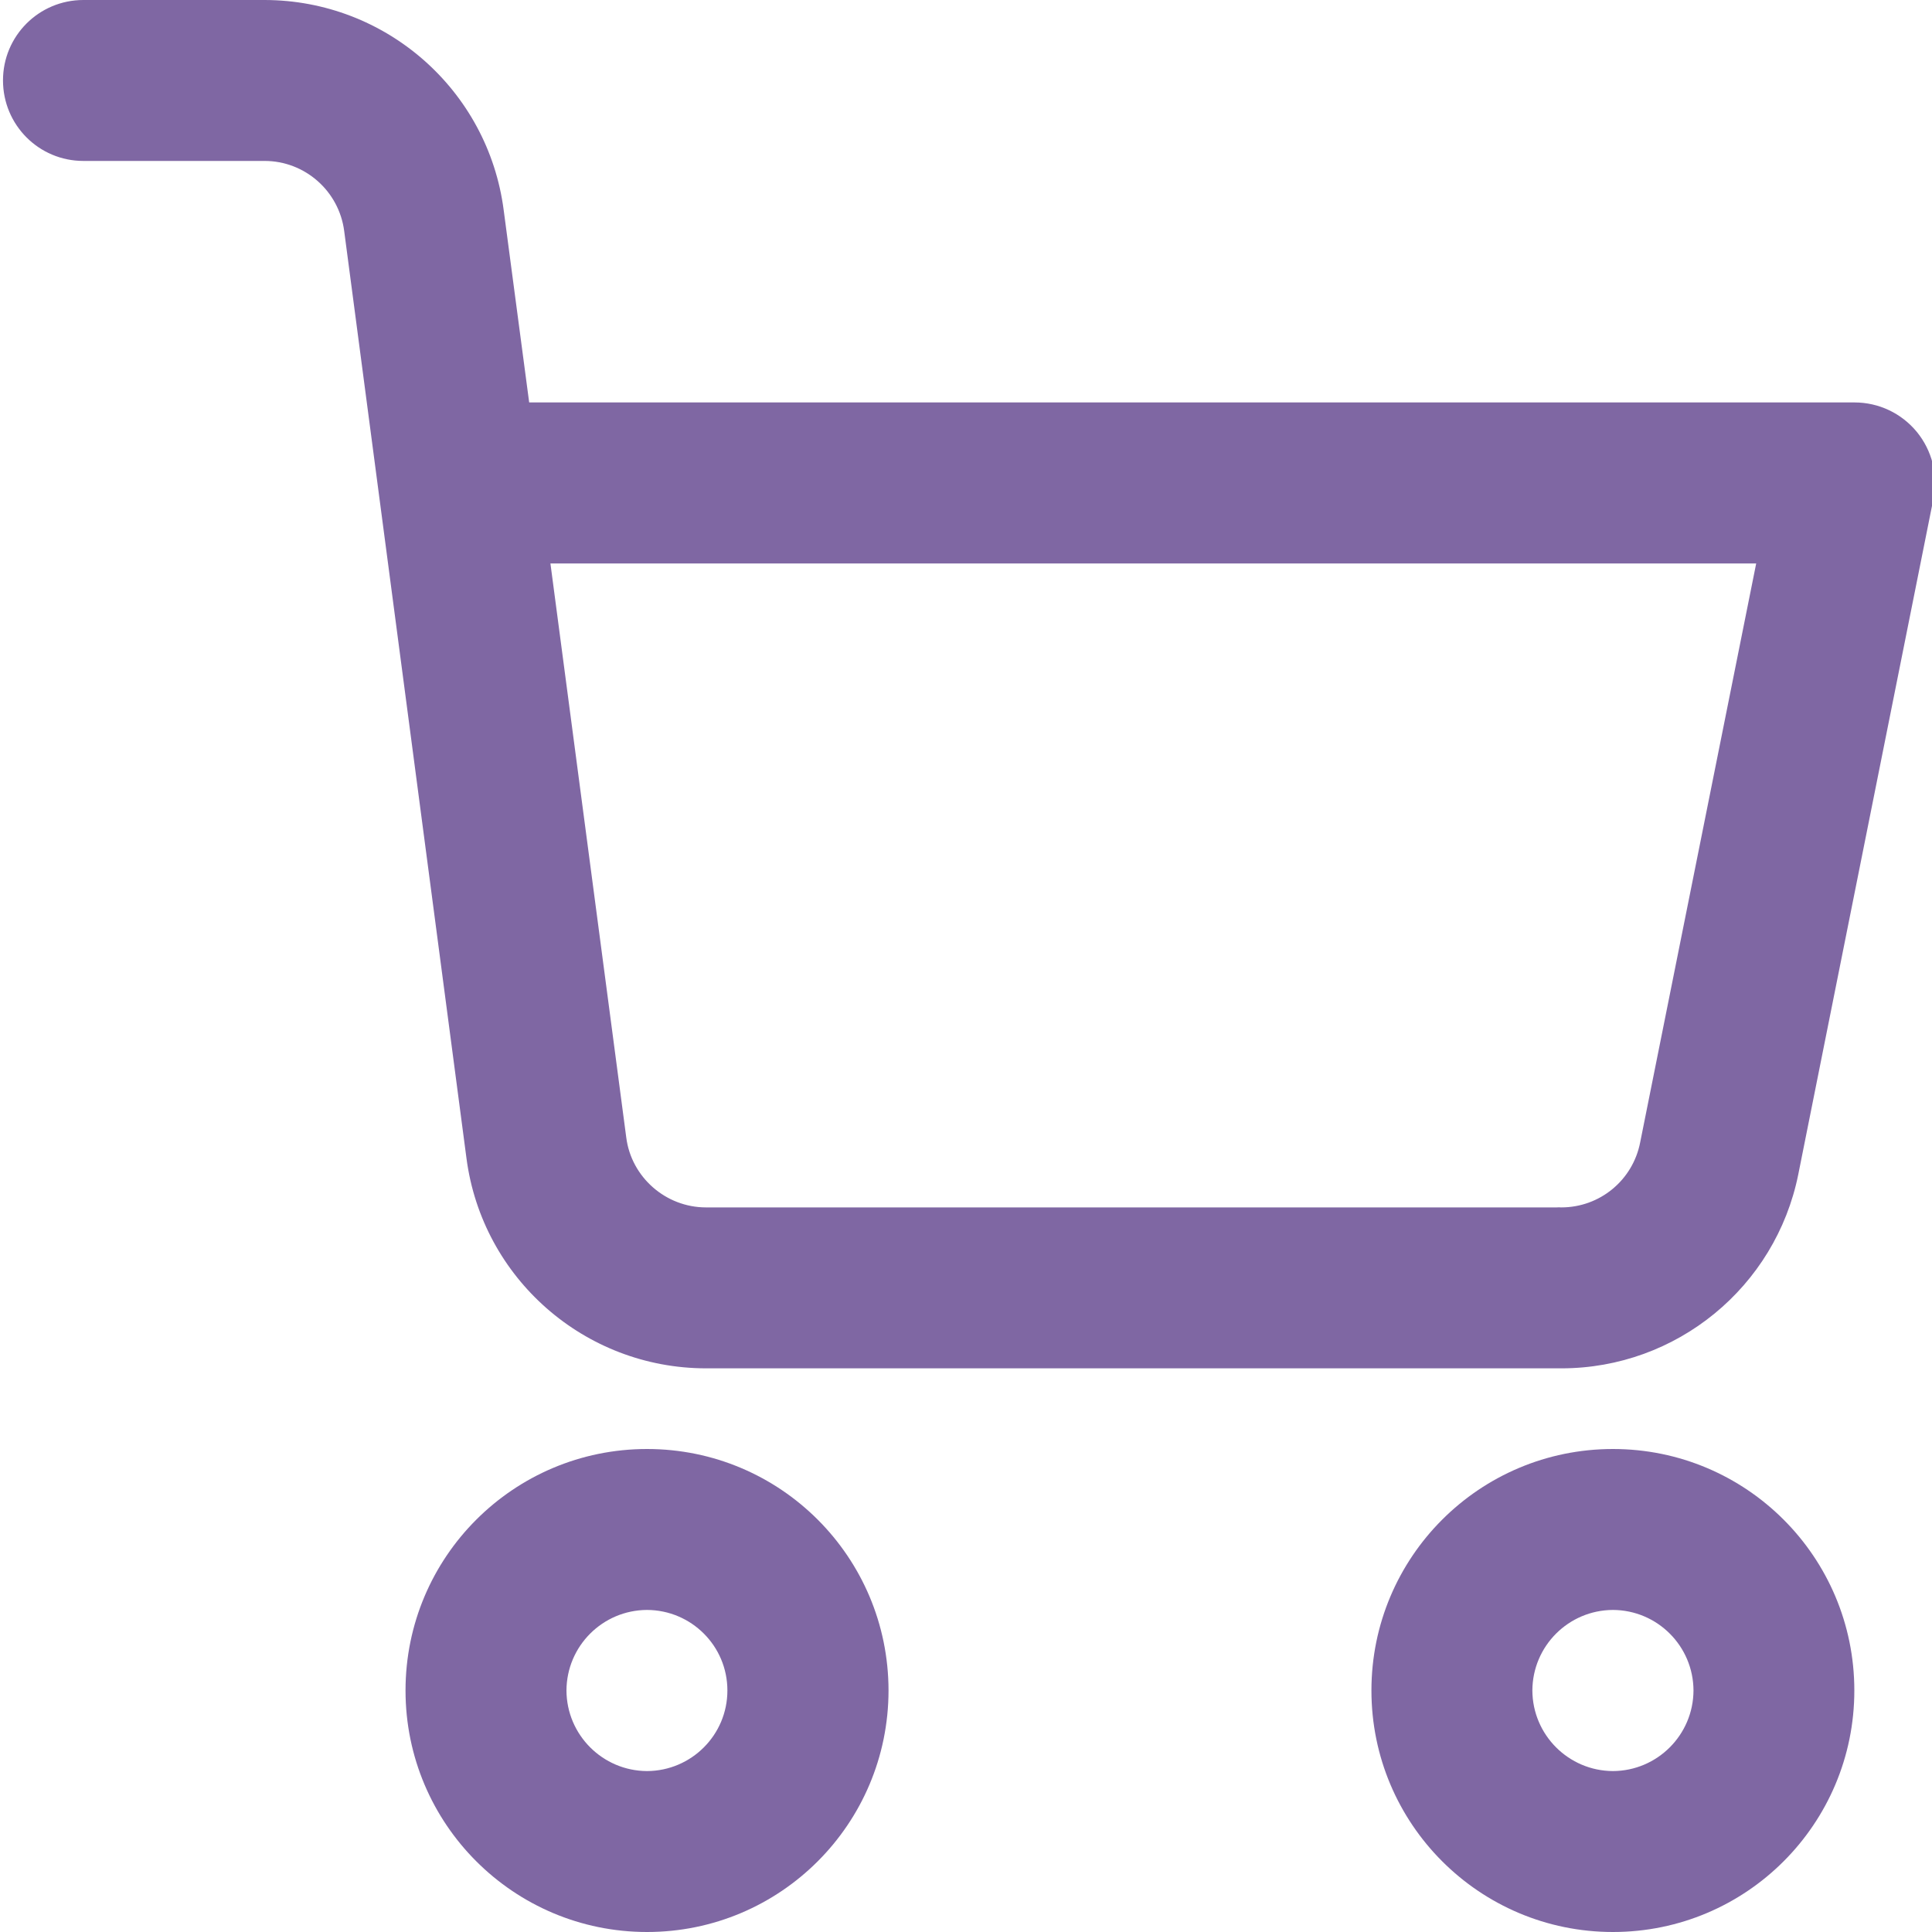 <?xml version="1.0" encoding="utf-8"?>
<!-- Generator: Adobe Illustrator 13.0.0, SVG Export Plug-In . SVG Version: 6.00 Build 14948)  -->
<!DOCTYPE svg PUBLIC "-//W3C//DTD SVG 1.1//EN" "http://www.w3.org/Graphics/SVG/1.1/DTD/svg11.dtd">
<svg version="1.1" id="Layer_1" xmlns="http://www.w3.org/2000/svg" xmlns:xlink="http://www.w3.org/1999/xlink" x="0px" y="0px"
	 width="20px" height="20px" viewBox="0 0 20 20" enable-background="new 0 0 20 20" xml:space="preserve">
<path fill="#7F67A3" d="M4.198,17.5c0-1.382,1.119-2.5,2.5-2.5l0,0v0.834v0.832c-0.46,0.002-0.832,0.374-0.834,0.834l0,0
	c0.002,0.459,0.374,0.832,0.834,0.834l0,0c0.46-0.002,0.832-0.375,0.832-0.834l0,0c0-0.46-0.372-0.832-0.832-0.834l0,0v-0.832V15
	c1.381,0,2.499,1.118,2.5,2.5l0,0c-0.001,1.381-1.119,2.5-2.5,2.5l0,0C5.317,20,4.198,18.881,4.198,17.5L4.198,17.5z"/>
<path fill="#7F67A3" d="M14.197,17.5c0-1.382,1.119-2.5,2.5-2.5l0,0v0.834v0.832c-0.46,0.002-0.832,0.374-0.834,0.834l0,0
	c0.002,0.459,0.374,0.832,0.834,0.834l0,0c0.46-0.002,0.832-0.375,0.834-0.834l0,0c-0.002-0.46-0.374-0.832-0.834-0.834l0,0v-0.832
	V15c1.381,0,2.499,1.118,2.499,2.5l0,0c0,1.381-1.118,2.5-2.499,2.5l0,0C15.316,20,14.197,18.881,14.197,17.5L14.197,17.5z"/>
<path fill="#7F67A3" d="M16.129,14.165H7.323H7.308c-1.256-0.001-2.316-0.932-2.479-2.174l0,0l-1.266-9.6
	C3.509,1.977,3.156,1.666,2.739,1.666l0,0H0.863c-0.46,0-0.832-0.372-0.832-0.834l0,0C0.031,0.372,0.403,0,0.863,0l0,0H2.74
	c1.254,0.002,2.312,0.932,2.474,2.174l0,0l0.264,1.992h13.719c0.251,0,0.486,0.111,0.646,0.305l0,0
	c0.158,0.194,0.222,0.446,0.172,0.691l0,0l-1.399,6.994c-0.235,1.168-1.262,2.009-2.452,2.009l0,0c-0.004,0-0.006,0-0.009,0l0,0
	c-0.004,0-0.007,0-0.011,0l0,0C16.136,14.165,16.131,14.165,16.129,14.165L16.129,14.165z M16.156,12.499c0.005,0,0.005,0,0.007,0
	l0,0c0.396,0,0.739-0.279,0.816-0.673l0,0l1.201-5.993H5.698l0.785,5.942c0.052,0.411,0.409,0.724,0.825,0.724l0,0h0.016h8.791
	c0.011-0.001,0.02-0.001,0.026-0.001l0,0C16.148,12.498,16.153,12.498,16.156,12.499L16.156,12.499z"/>
</svg>

